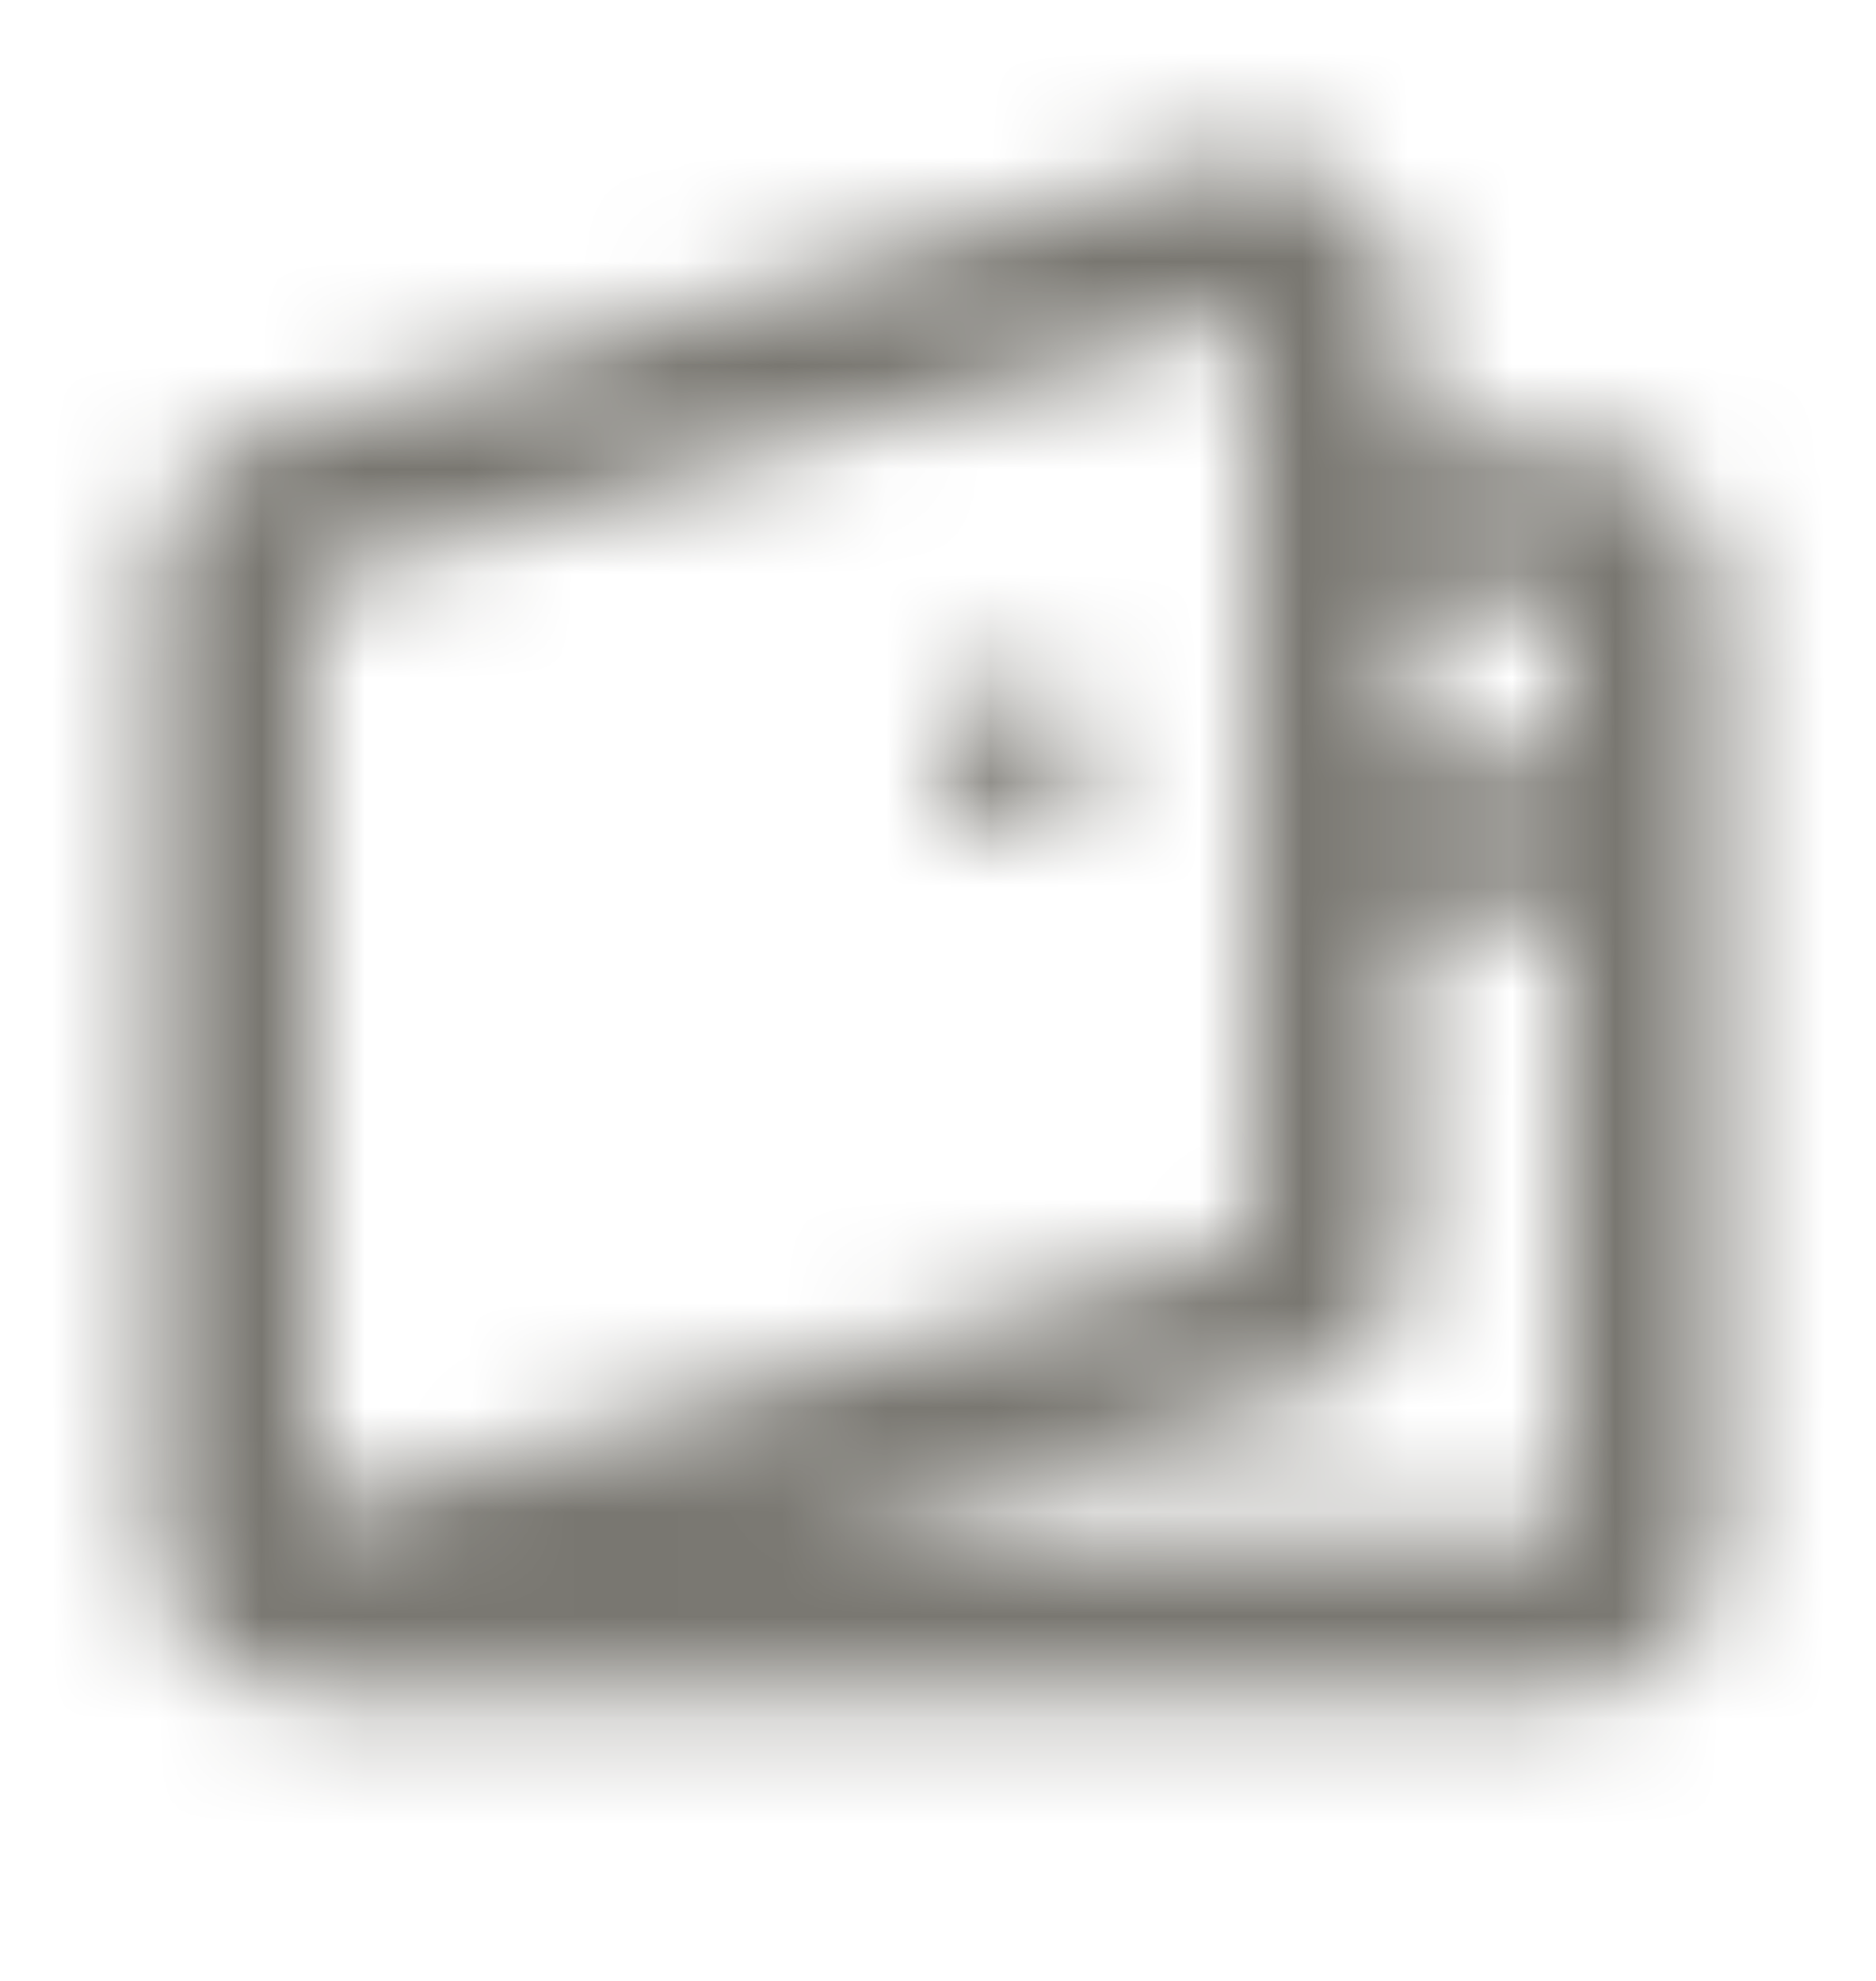 <?xml version="1.0" encoding="UTF-8"?> <svg xmlns="http://www.w3.org/2000/svg" width="18" height="19" viewBox="0 0 18 19" fill="none"> <mask id="mask0_507_1824" style="mask-type:alpha" maskUnits="userSpaceOnUse" x="1" y="1" width="16" height="16"> <path fill-rule="evenodd" clip-rule="evenodd" d="M11.588 1.552C12.384 1.324 13.215 1.786 13.442 2.582C13.481 2.716 13.5 2.855 13.5 2.994V4.25H15C15.828 4.25 16.5 4.922 16.5 5.75V14.75C16.5 15.578 15.828 16.25 15 16.25H3C2.172 16.25 1.5 15.578 1.5 14.75H1.52C1.507 14.669 1.5 14.588 1.5 14.506V5.566C1.5 4.896 1.944 4.307 2.588 4.123L11.588 1.552ZM7.605 14.75H15V8.75H13.5V11.934C13.5 12.604 13.056 13.193 12.412 13.377L7.605 14.75ZM13.5 5.75H15V7.25H13.5V5.75ZM3 5.566V14.506L12 11.934V2.994L3 5.566ZM10.5 7.25C10.5 7.664 10.164 8 9.75 8C9.336 8 9 7.664 9 7.25C9 6.836 9.336 6.5 9.75 6.5C10.164 6.5 10.5 6.836 10.5 7.25Z" fill="black"></path> </mask> <g mask="url(#mask0_507_1824)"> <rect y="0.5" width="18" height="18" fill="#797771"></rect> </g> </svg> 
